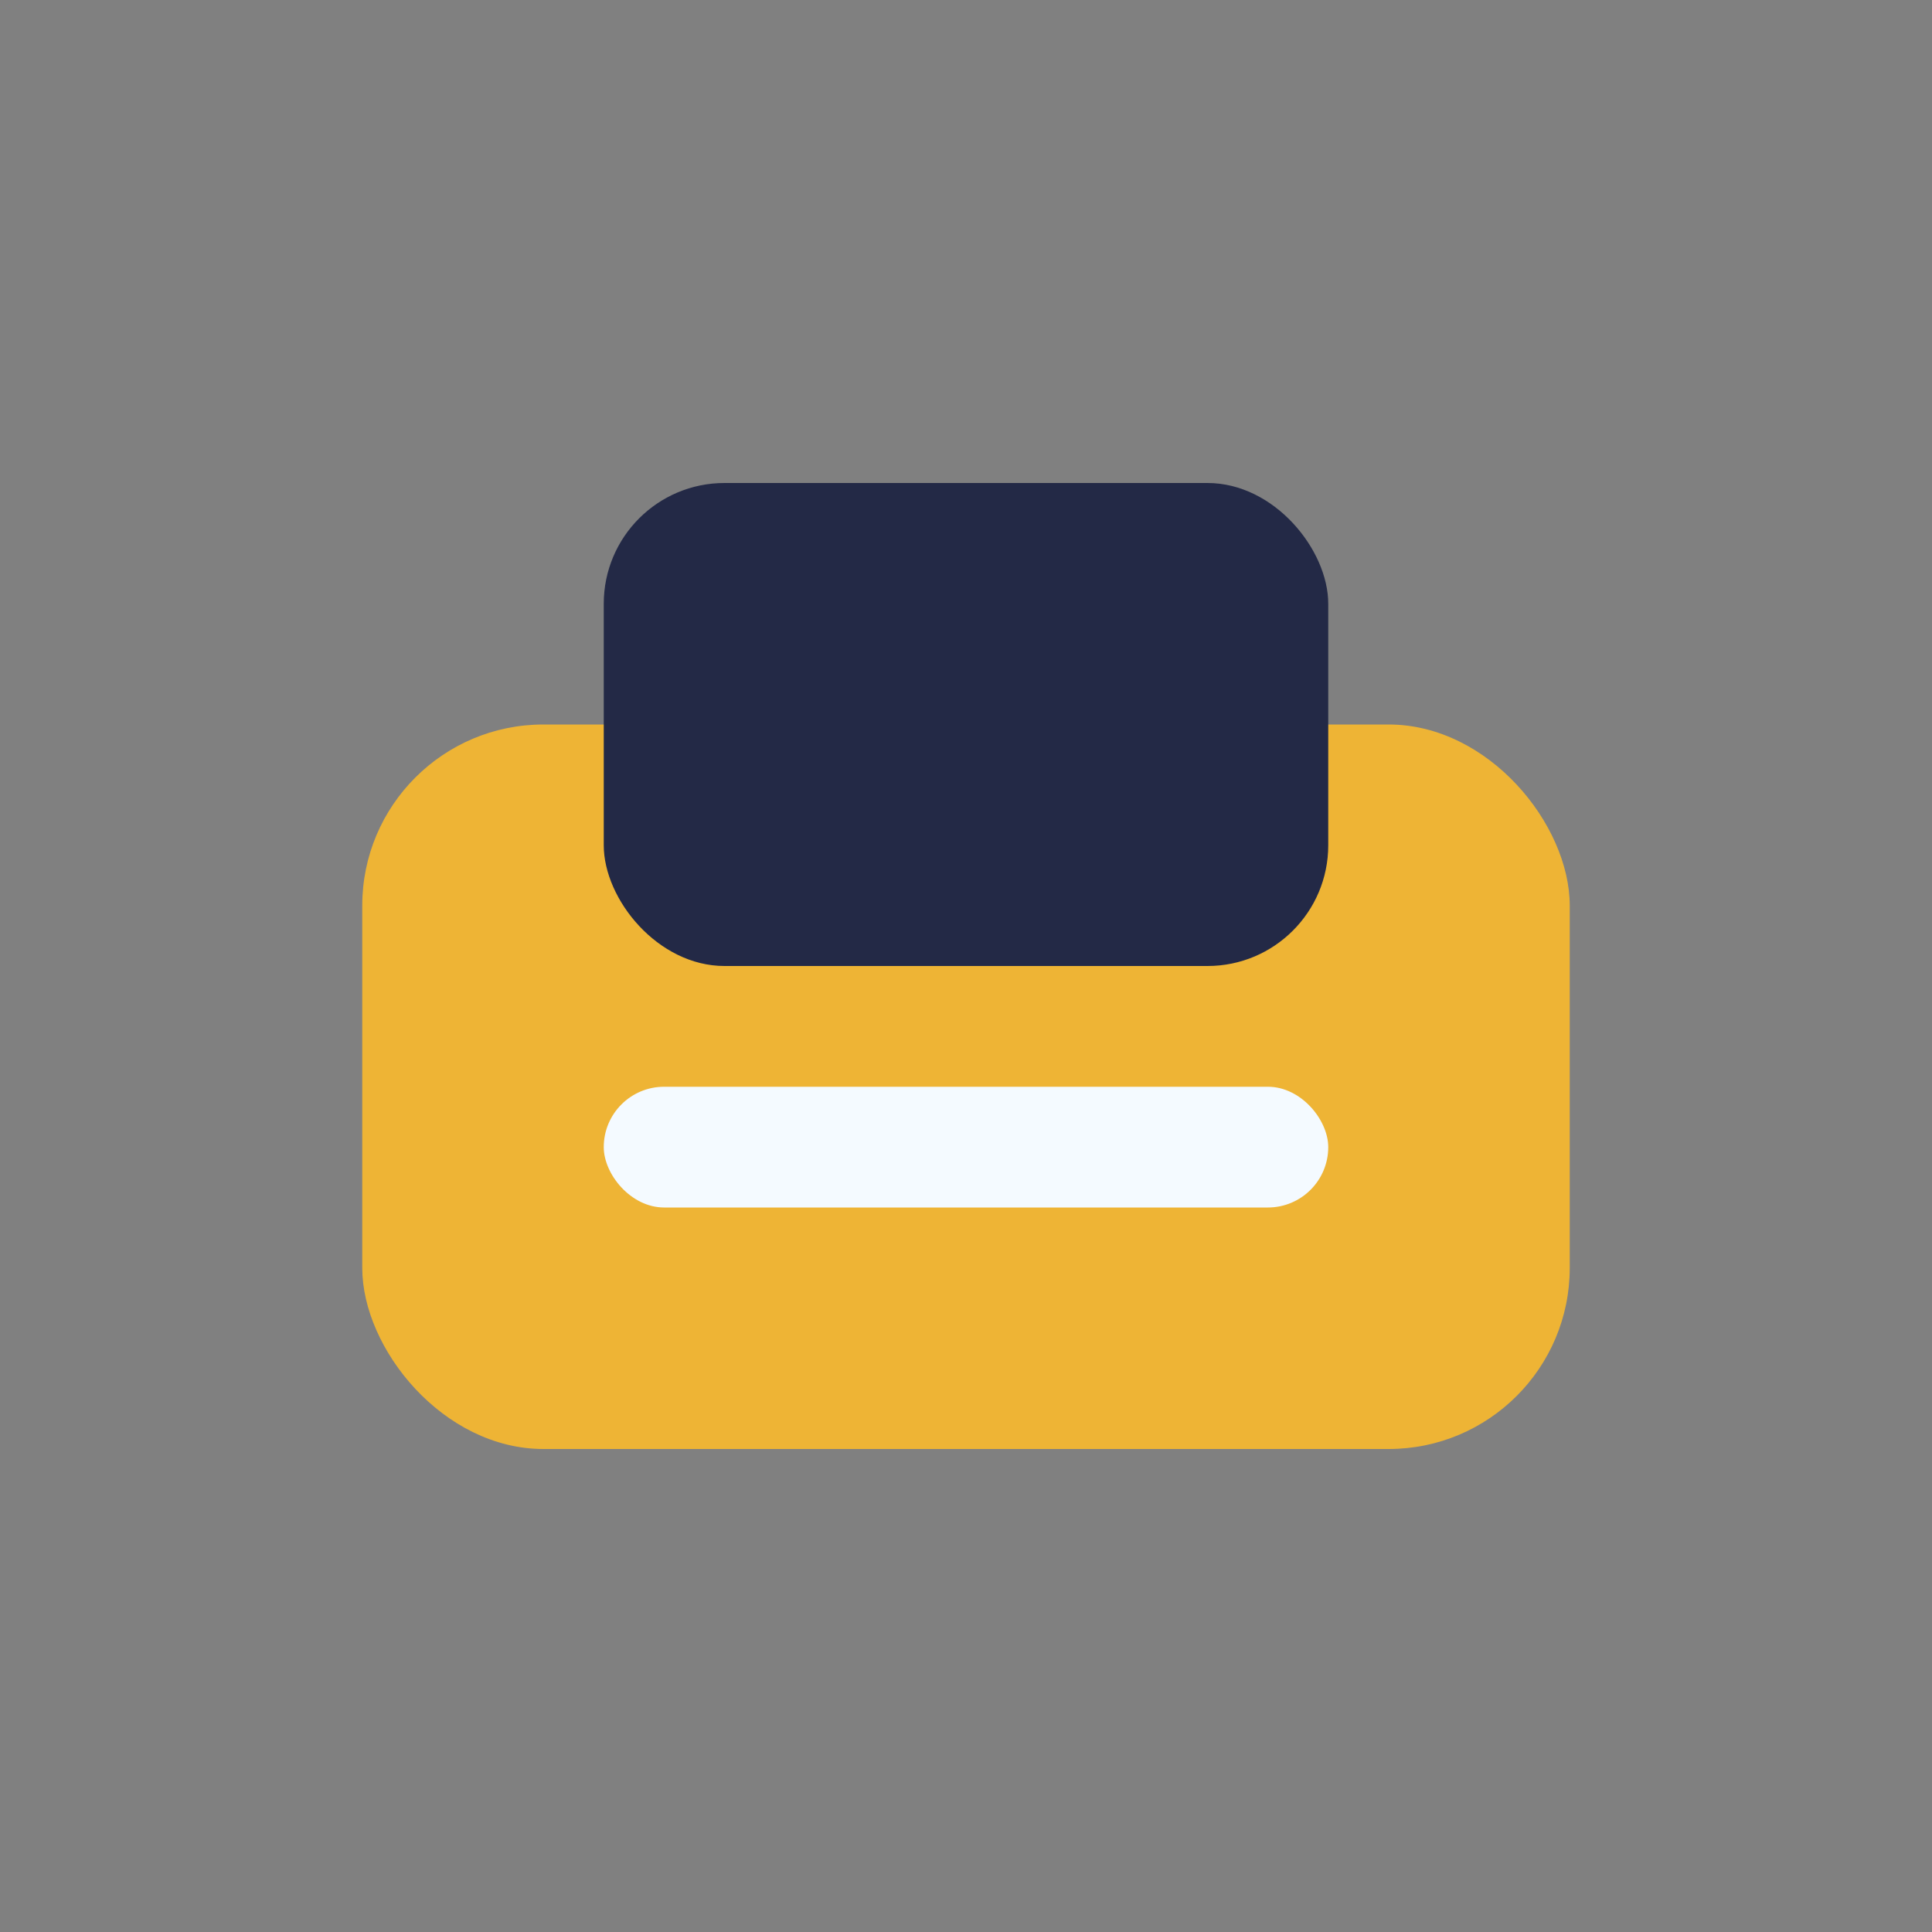 <?xml version="1.0" encoding="UTF-8"?>
<svg xmlns="http://www.w3.org/2000/svg" width="32" height="32" viewBox="0 0 32 32"><rect x="0" y="0" width="32" height="32" fill="#808080" stroke="none"/><rect x="6" y="12" width="20" height="12" rx="3" fill="#eeb435"/><rect x="10" y="8" width="12" height="8" rx="2" fill="#232946"/><rect x="10" y="18" width="12" height="2" rx="1" fill="#f4faff"/></svg>